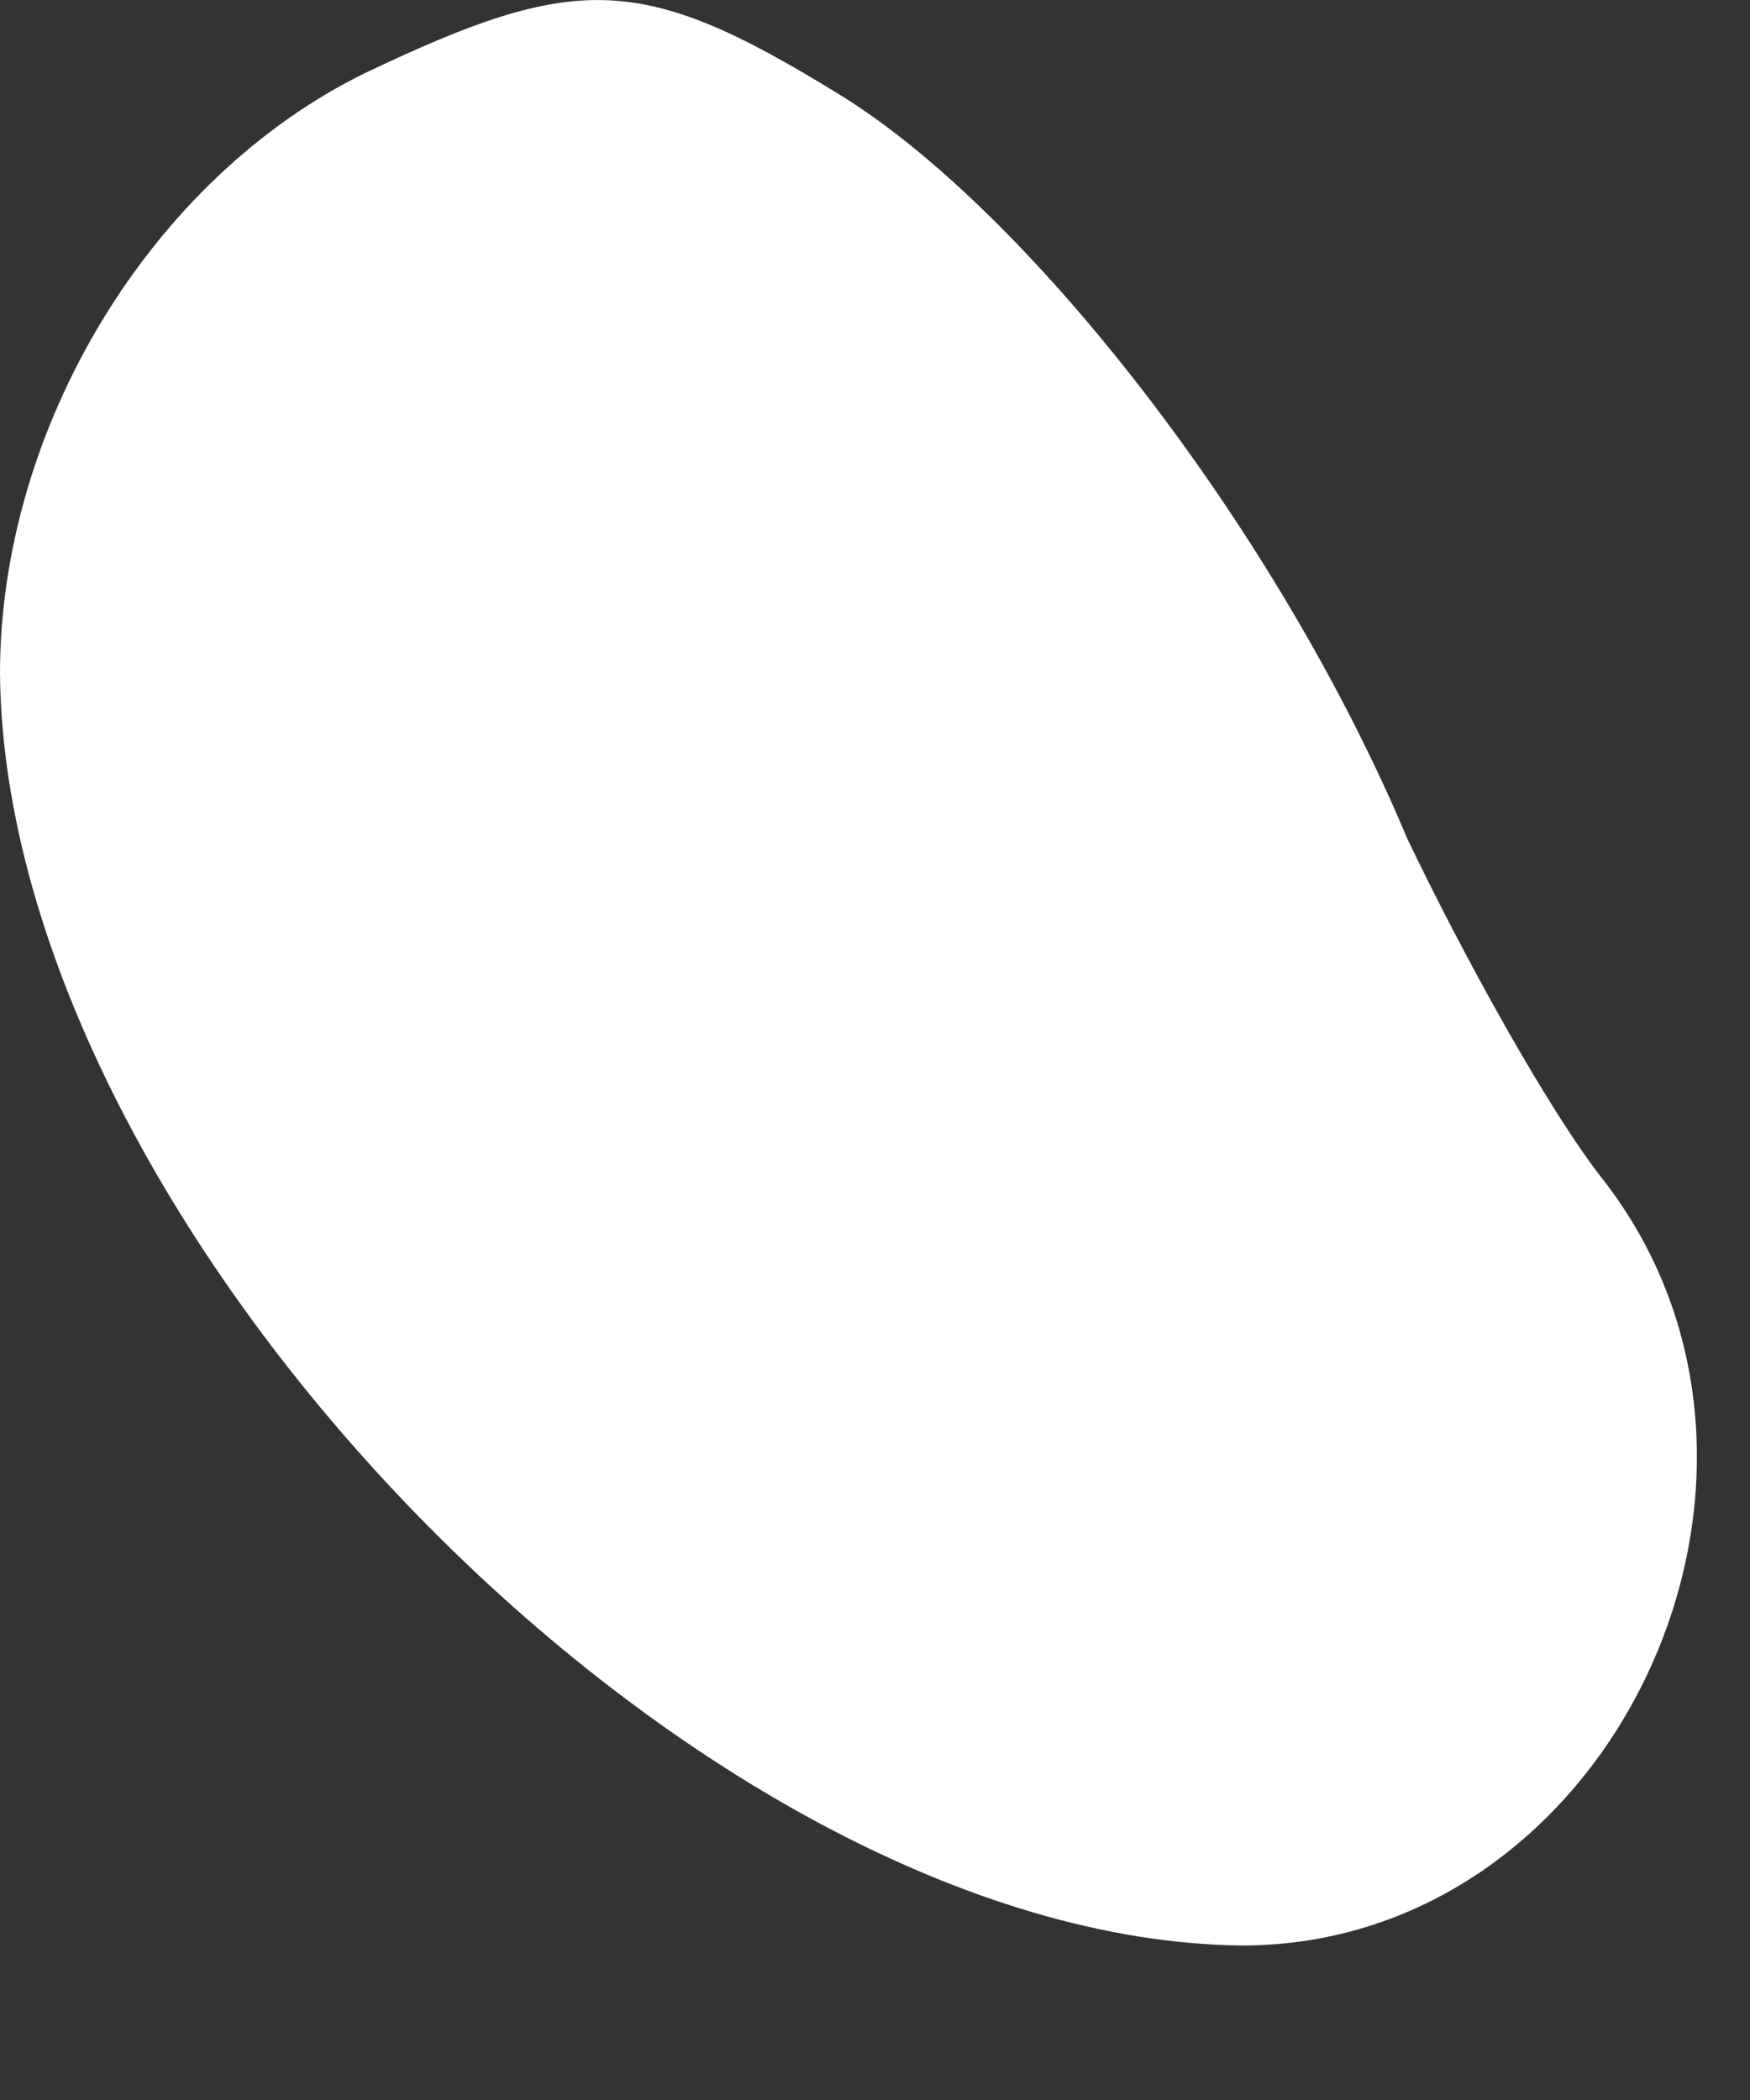 <?xml version="1.0" encoding="utf-8"?>
<svg xmlns="http://www.w3.org/2000/svg" fill="none" height="100%" overflow="visible" preserveAspectRatio="none" style="display: block;" viewBox="0 0 10 12" width="100%">
<rect x="0" y="0" width="10" height="12" fill="#333333" stroke="none"/>
<path d="M8.042 4.793C7.298 3.02 5.867 1.188 4.78 0.53C3.664 -0.156 3.291 -0.156 2.089 0.416C0.859 1.017 0 2.447 0 3.849C0.029 7.025 3.978 11.088 7.098 11.117C9.216 11.117 10.475 8.427 9.159 6.739C8.844 6.338 8.357 5.452 8.042 4.793Z" fill="white" id="Vector"/>
</svg>